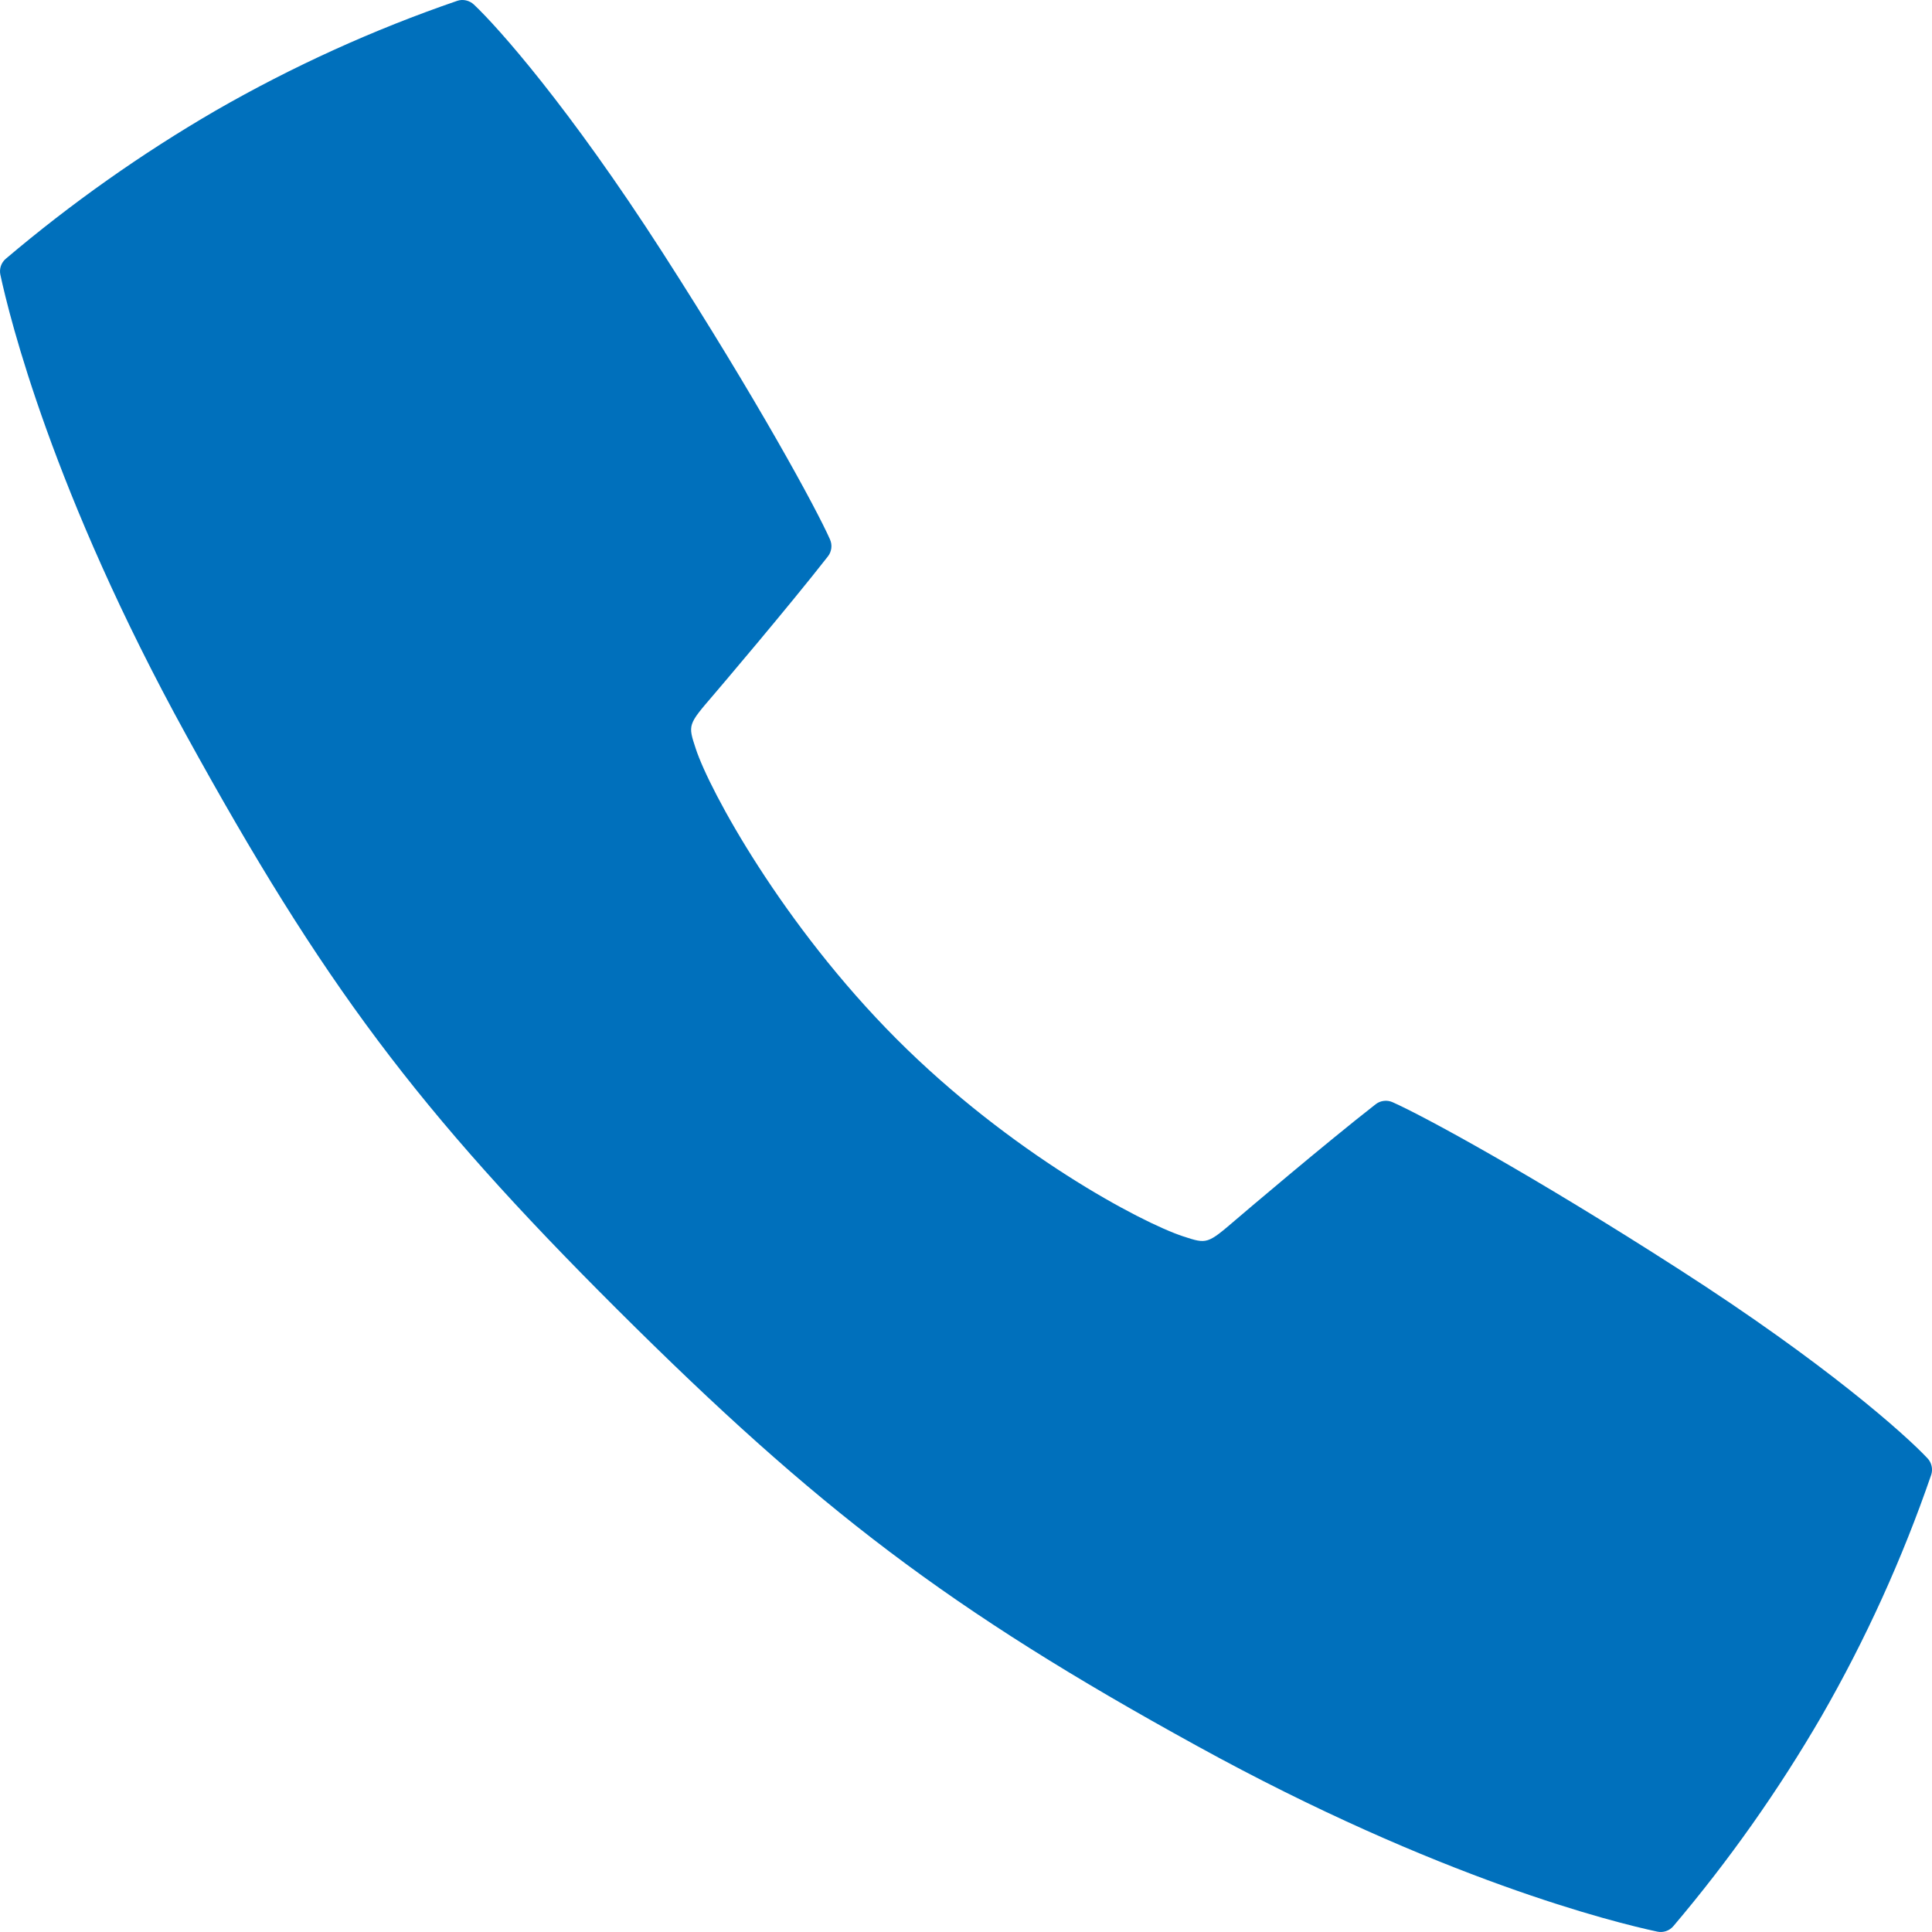 <svg width="29" height="29" viewBox="0 0 29 29" fill="none" xmlns="http://www.w3.org/2000/svg">
<path d="M28.932 21.889C28.594 21.529 27.401 20.464 25.208 19.056C22.999 17.636 21.369 16.751 20.902 16.544C20.861 16.526 20.815 16.519 20.771 16.525C20.726 16.53 20.683 16.548 20.648 16.576C19.895 17.163 18.628 18.241 18.56 18.3C18.121 18.676 18.121 18.676 17.762 18.559C17.13 18.352 15.167 17.309 13.457 15.595C11.747 13.881 10.651 11.87 10.444 11.239C10.325 10.879 10.325 10.879 10.702 10.44C10.761 10.372 11.84 9.104 12.427 8.352C12.455 8.317 12.472 8.274 12.478 8.23C12.484 8.185 12.477 8.14 12.459 8.098C12.252 7.63 11.367 6.002 9.946 3.792C8.536 1.6 7.473 0.407 7.114 0.069C7.081 0.038 7.04 0.016 6.995 0.006C6.951 -0.004 6.905 -0.002 6.862 0.013C5.604 0.445 4.39 0.997 3.237 1.66C2.123 2.307 1.07 3.051 0.087 3.884C0.053 3.913 0.027 3.951 0.013 3.993C-0.001 4.036 -0.004 4.082 0.006 4.126C0.141 4.756 0.788 7.388 2.795 11.034C4.842 14.755 6.261 16.661 9.268 19.658C12.275 22.654 14.241 24.159 17.966 26.206C21.612 28.213 24.245 28.86 24.875 28.994C24.919 29.004 24.965 29.001 25.007 28.987C25.05 28.973 25.088 28.947 25.117 28.913C25.95 27.93 26.694 26.877 27.34 25.764C28.004 24.61 28.555 23.396 28.988 22.138C29.002 22.096 29.004 22.05 28.994 22.006C28.984 21.962 28.963 21.921 28.932 21.889Z" fill="#0070BC"/>
</svg>

